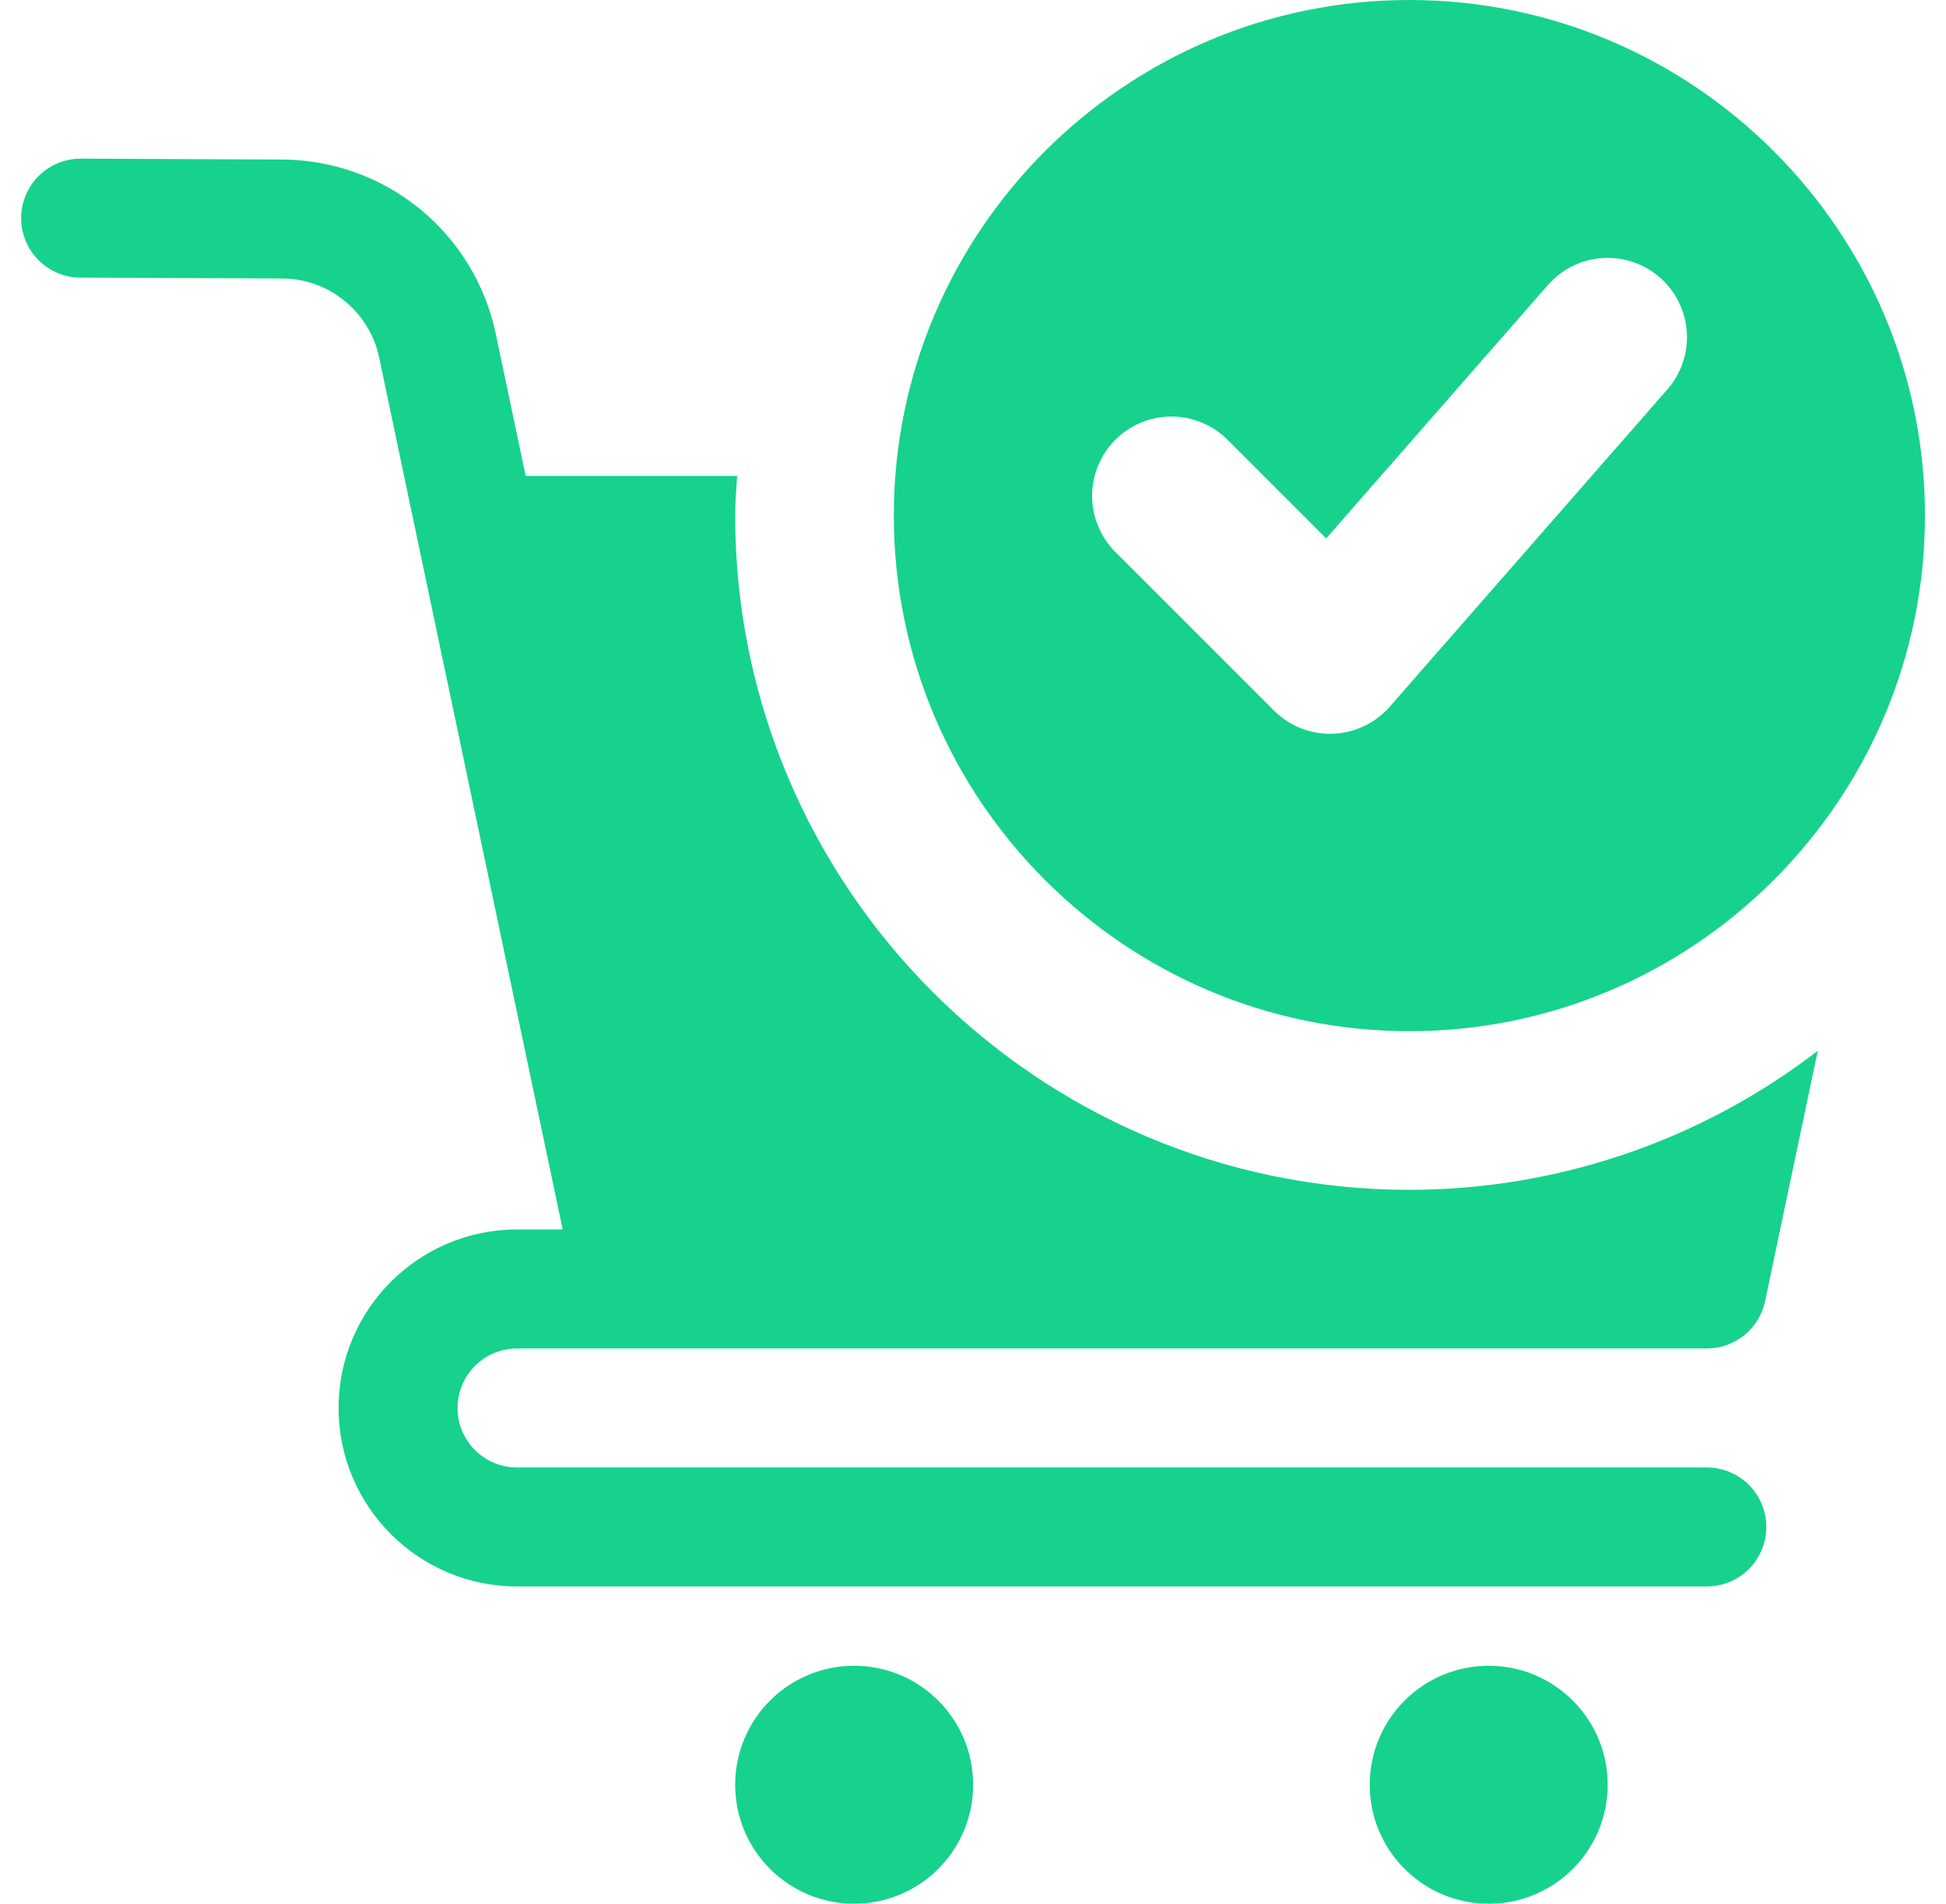 <svg width="46" height="45" viewBox="0 0 46 45" fill="none" xmlns="http://www.w3.org/2000/svg">
<path d="M20.19 45C21.744 45 23.003 43.741 23.003 42.188C23.003 40.634 21.744 39.375 20.19 39.375C18.637 39.375 17.378 40.634 17.378 42.188C17.378 43.741 18.637 45 20.19 45Z" fill="#16D28D"/>
<path d="M35.19 45C36.743 45 38.003 43.741 38.003 42.188C38.003 40.634 36.743 39.375 35.19 39.375C33.637 39.375 32.378 40.634 32.378 42.188C32.378 43.741 33.637 45 35.19 45Z" fill="#16D28D"/>
<path d="M45.503 12.188C45.503 18.907 40.035 24.375 33.315 24.375C26.595 24.375 21.128 18.907 21.128 12.188C21.128 5.468 26.595 0 33.315 0C40.035 0 45.503 5.468 45.503 12.188ZM39.236 6.559C38.862 6.232 38.373 6.067 37.877 6.1C37.381 6.133 36.919 6.361 36.591 6.735L31.348 12.727L29.016 10.395C28.664 10.043 28.187 9.846 27.69 9.846C27.193 9.846 26.716 10.043 26.365 10.395C26.013 10.747 25.816 11.223 25.816 11.721C25.816 12.218 26.013 12.695 26.365 13.046L30.115 16.796C30.296 16.978 30.513 17.12 30.751 17.214C30.99 17.308 31.245 17.353 31.502 17.344C31.758 17.336 32.01 17.275 32.242 17.165C32.474 17.055 32.681 16.899 32.85 16.706L39.413 9.206C39.575 9.021 39.699 8.805 39.778 8.572C39.858 8.339 39.89 8.092 39.873 7.846C39.857 7.6 39.792 7.36 39.683 7.139C39.574 6.918 39.422 6.721 39.236 6.559Z" fill="#16D28D"/>
<path d="M17.378 12.188C17.378 11.871 17.406 11.561 17.424 11.25H12.426L11.713 7.864C11.466 6.712 10.833 5.679 9.92 4.935C9.007 4.191 7.868 3.781 6.69 3.771L1.914 3.75H1.909C1.536 3.749 1.178 3.897 0.914 4.16C0.649 4.423 0.501 4.78 0.5 5.153C0.499 5.526 0.646 5.884 0.91 6.149C1.173 6.413 1.53 6.562 1.903 6.562L6.677 6.583C7.774 6.587 8.734 7.371 8.961 8.443L9.908 12.945L13.301 29.062H12.221C9.894 29.062 8.003 30.954 8.003 33.281C8.003 35.608 9.894 37.5 12.221 37.5H40.346C40.719 37.5 41.077 37.352 41.341 37.088C41.604 36.824 41.753 36.467 41.753 36.094C41.753 35.721 41.604 35.363 41.341 35.099C41.077 34.836 40.719 34.688 40.346 34.688H12.221C11.848 34.688 11.491 34.539 11.227 34.276C10.963 34.012 10.815 33.654 10.815 33.281C10.815 32.908 10.963 32.551 11.227 32.287C11.491 32.023 11.848 31.875 12.221 31.875H40.346C40.669 31.875 40.982 31.763 41.232 31.56C41.483 31.357 41.656 31.073 41.723 30.758L42.969 24.838C40.202 26.968 36.808 28.124 33.315 28.125C24.527 28.125 17.378 20.976 17.378 12.188Z" fill="#16D28D"/>
</svg>
